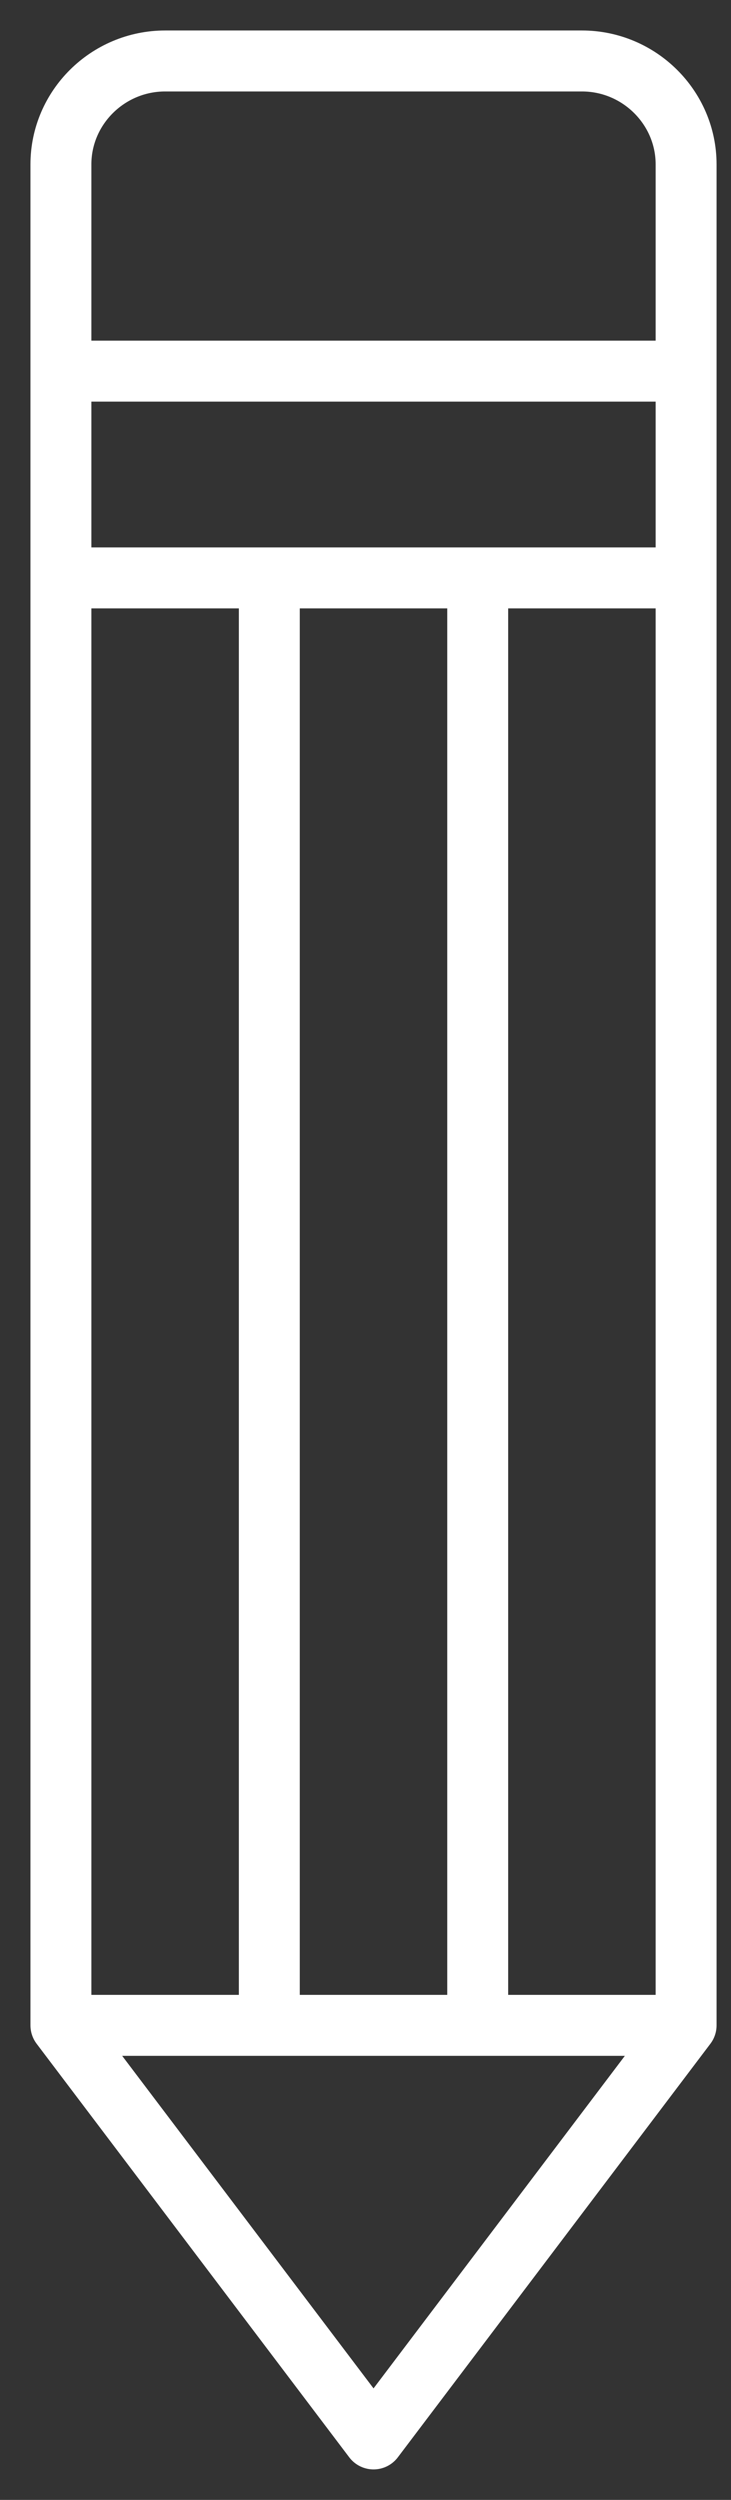 <?xml version="1.0" encoding="UTF-8"?> <svg xmlns="http://www.w3.org/2000/svg" width="12" height="41" viewBox="0 0 12 41" fill="none"><rect x="0" y="0" width="12" height="41" fill="#333333" stroke="none"/><path d="M7.842 33.217H4.421M11.263 6.087V9.478V6.087ZM11.263 9.478V33.217L6.132 40L1 33.217V9.478H11.263ZM1 6.087V9.478V6.087ZM4.421 9.478V33.217V9.478ZM7.842 9.478V33.217V9.478ZM4.421 9.478H1H4.421ZM7.842 9.478H11.263H7.842ZM7.842 9.478H4.421H7.842ZM11.263 6.087V2.696C11.263 1.763 10.493 1 9.553 1H2.711C1.77 1 1 1.763 1 2.696V6.087H11.263ZM11.263 6.087H1H11.263ZM11.263 33.217H7.842H11.263ZM1 33.217H4.421H1Z" stroke="white" stroke-miterlimit="10" stroke-linejoin="round"></path></svg> 